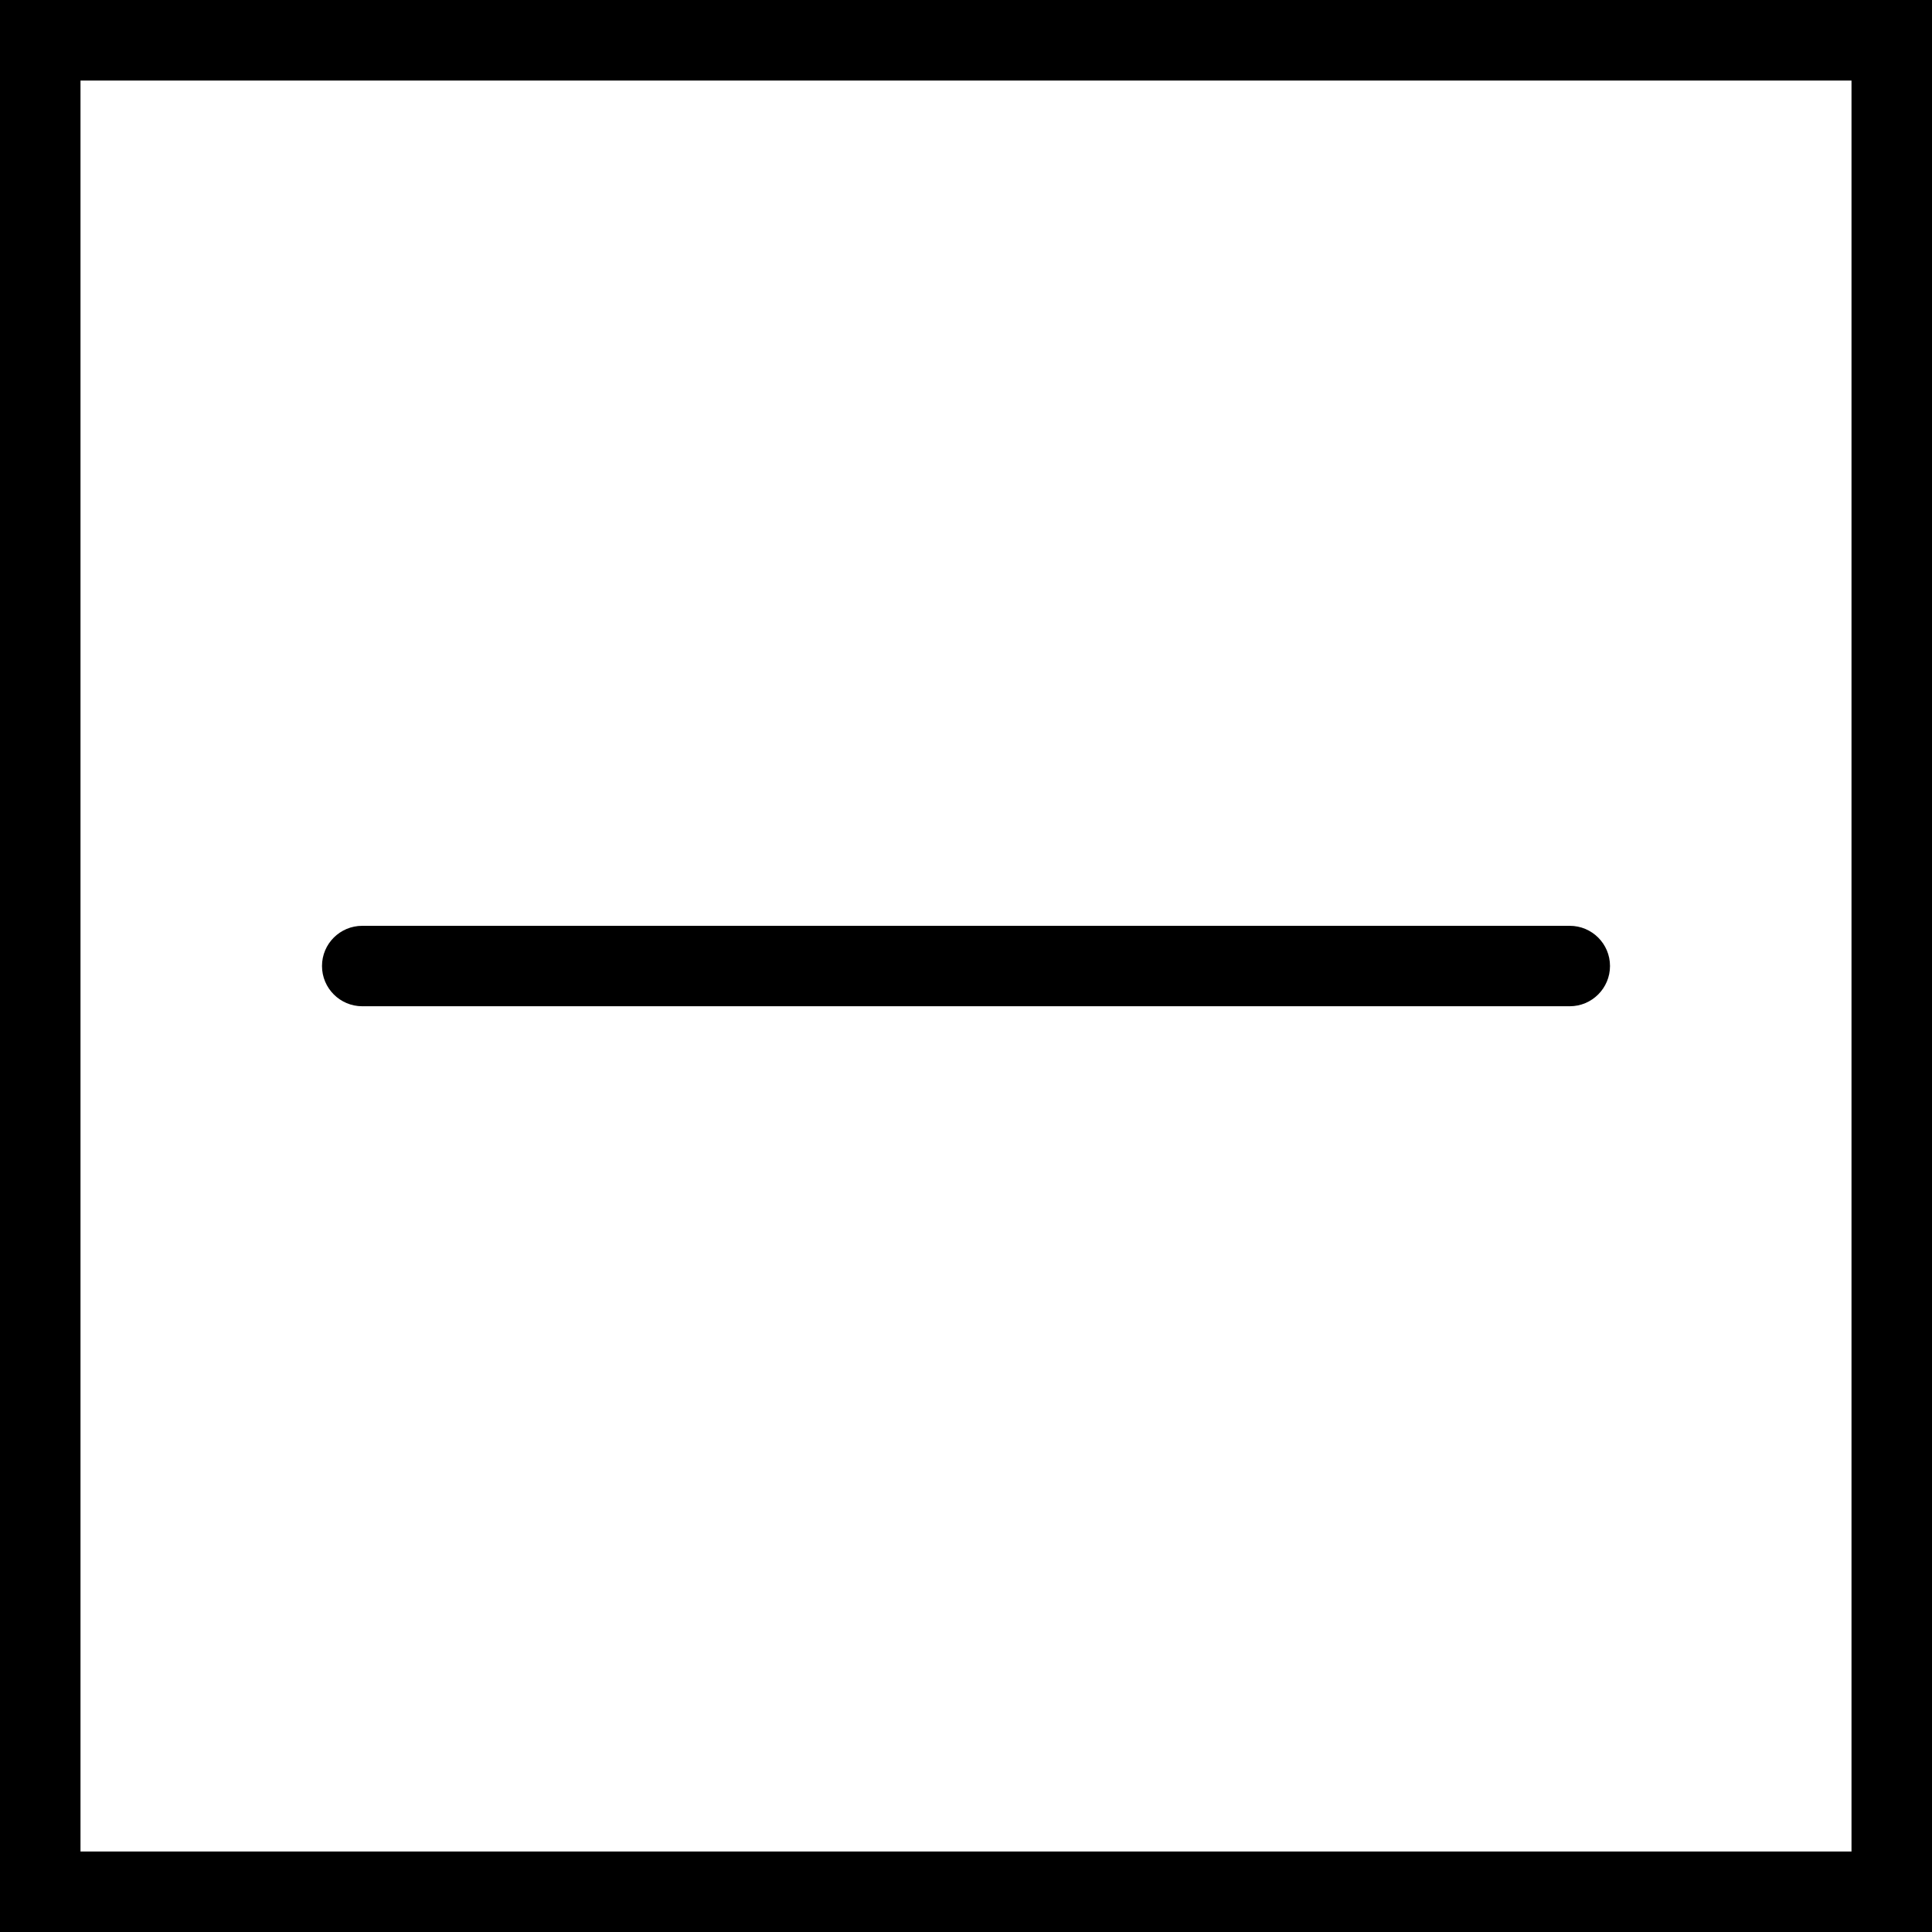 <svg width="30" height="30" viewBox="0 0 30 30" fill="none" xmlns="http://www.w3.org/2000/svg">
<g clip-path="url(#clip0_1602_16)">
<path d="M0 0V30H30V0H0ZM28.75 28.75H1.25V1.251H28.75V28.75Z" fill="black"/>
<path d="M24.375 14.376H5.625C5.28 14.376 5 14.655 5 15C5 15.345 5.28 15.625 5.625 15.625H24.375C24.72 15.625 25 15.345 25 15C25 14.655 24.72 14.376 24.375 14.376Z" fill="black"/>
</g>
<defs>
<clipPath id="clip0_1602_16">
<rect width="30" height="30" fill="white"/>
</clipPath>
</defs>
</svg>
